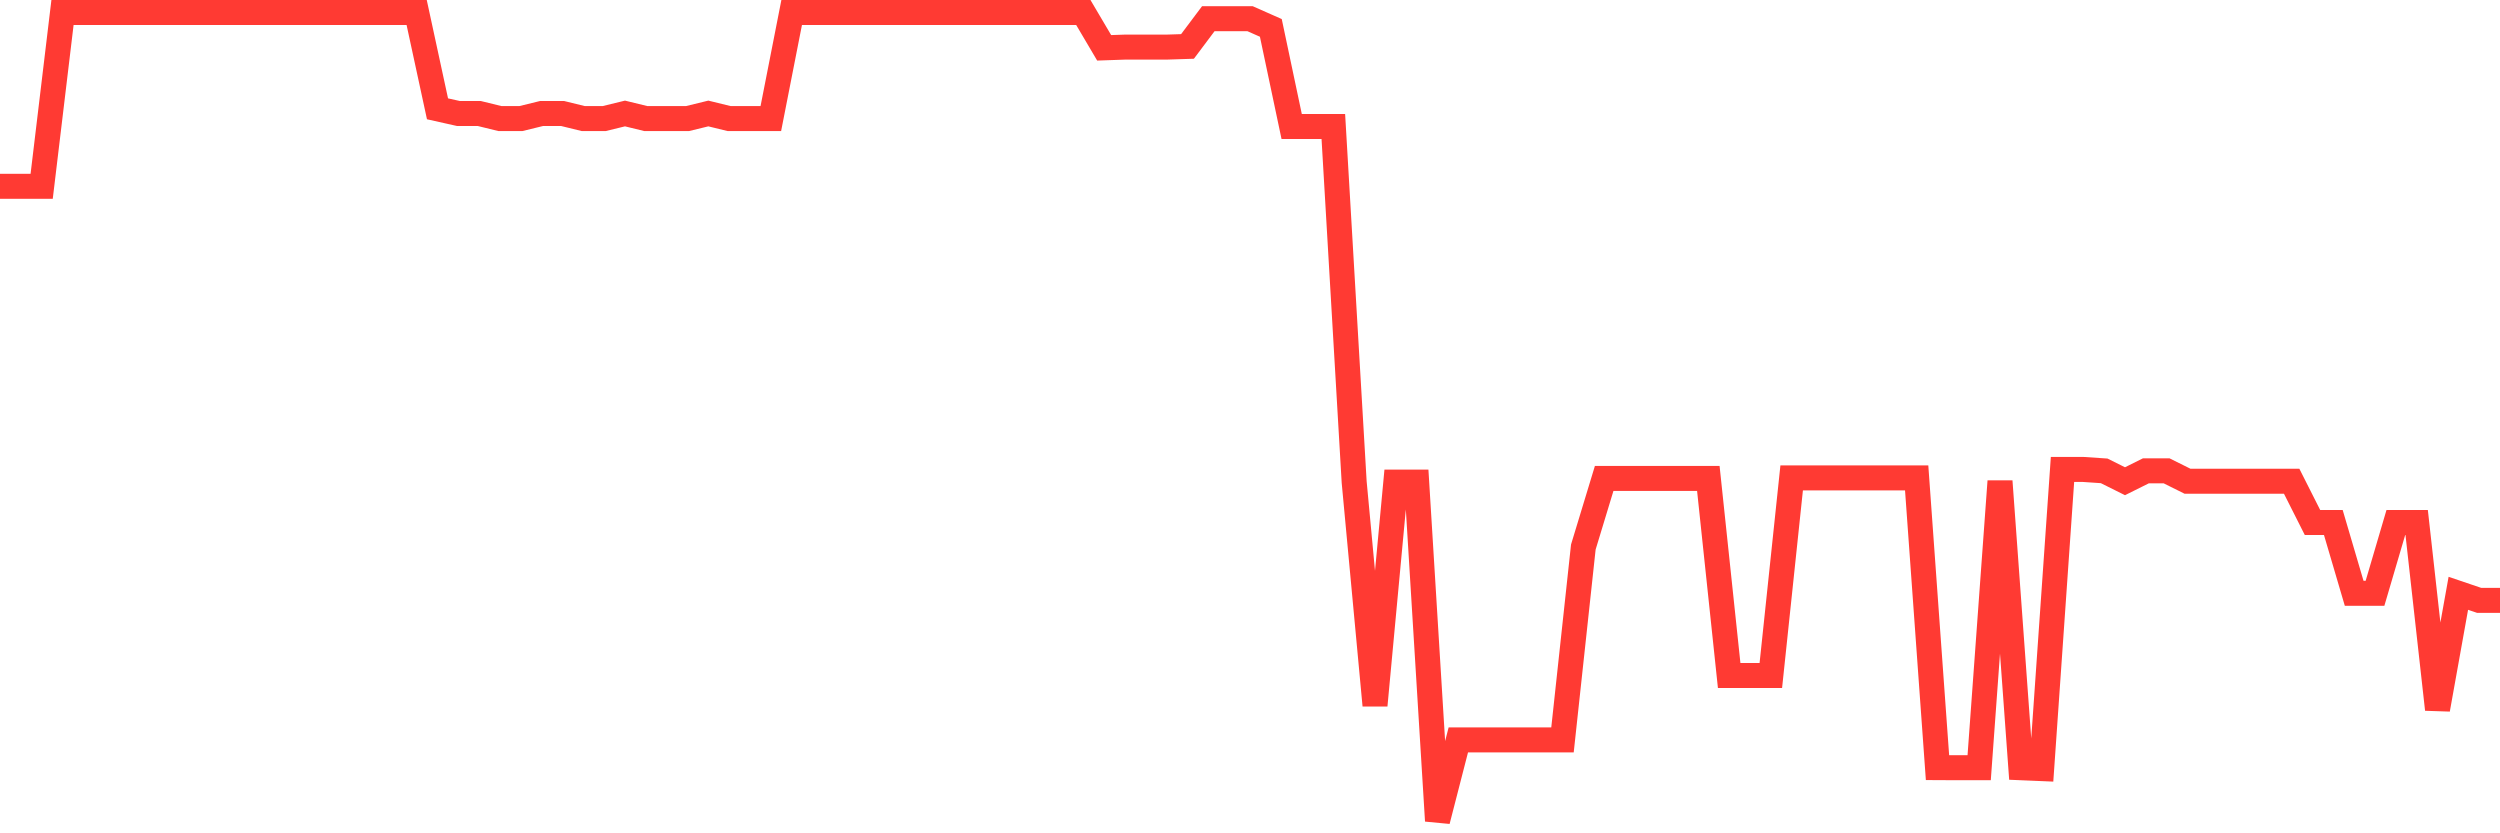 <svg
  xmlns="http://www.w3.org/2000/svg"
  xmlns:xlink="http://www.w3.org/1999/xlink"
  width="120"
  height="40"
  viewBox="0 0 120 40"
  preserveAspectRatio="none"
>
  <polyline
    points="0,8.943 1,8.943 2,8.943 3,0.6 4,0.6 5,0.6 6,0.6 7,0.6 8,0.6 9,0.6 10,0.6 11,0.6 12,0.6 13,0.6 14,0.6 15,0.6 16,0.6 17,0.6 18,0.6 19,0.6 20,0.6 21,5.223 22,5.447 23,5.447 24,5.692 25,5.692 26,5.447 27,5.447 28,5.692 29,5.692 30,5.447 31,5.692 32,5.692 33,5.692 34,5.447 35,5.692 36,5.692 37,5.692 38,0.6 39,0.6 40,0.6 41,0.6 42,0.6 43,0.6 44,0.6 45,0.6 46,0.6 47,0.6 48,0.6 49,0.6 50,0.6 51,0.6 52,0.6 53,2.296 54,2.261 55,2.261 56,2.261 57,2.229 58,0.896 59,0.896 60,0.896 61,1.339 62,6.072 63,6.072 64,6.072 65,23.14 66,33.858 67,23.14 68,23.14 69,39.4 70,35.514 71,35.514 72,35.514 73,35.514 74,35.514 75,35.514 76,26.257 77,22.965 78,22.965 79,22.965 80,22.965 81,22.965 82,22.965 83,32.424 84,32.424 85,32.424 86,22.938 87,22.938 88,22.938 89,22.938 90,22.938 91,22.938 92,22.938 93,36.846 94,36.851 95,36.851 96,23.099 97,36.851 98,36.893 99,22.534 100,22.534 101,22.601 102,23.099 103,22.601 104,22.601 105,23.099 106,23.099 107,23.099 108,23.099 109,23.1 110,23.1 111,25.081 112,25.081 113,28.479 114,28.479 115,25.081 116,25.081 117,34.051 118,28.479 119,28.818 120,28.818"
    fill="none"
    stroke="#ff3a33"
    stroke-width="1.2"
  >
  </polyline>
</svg>